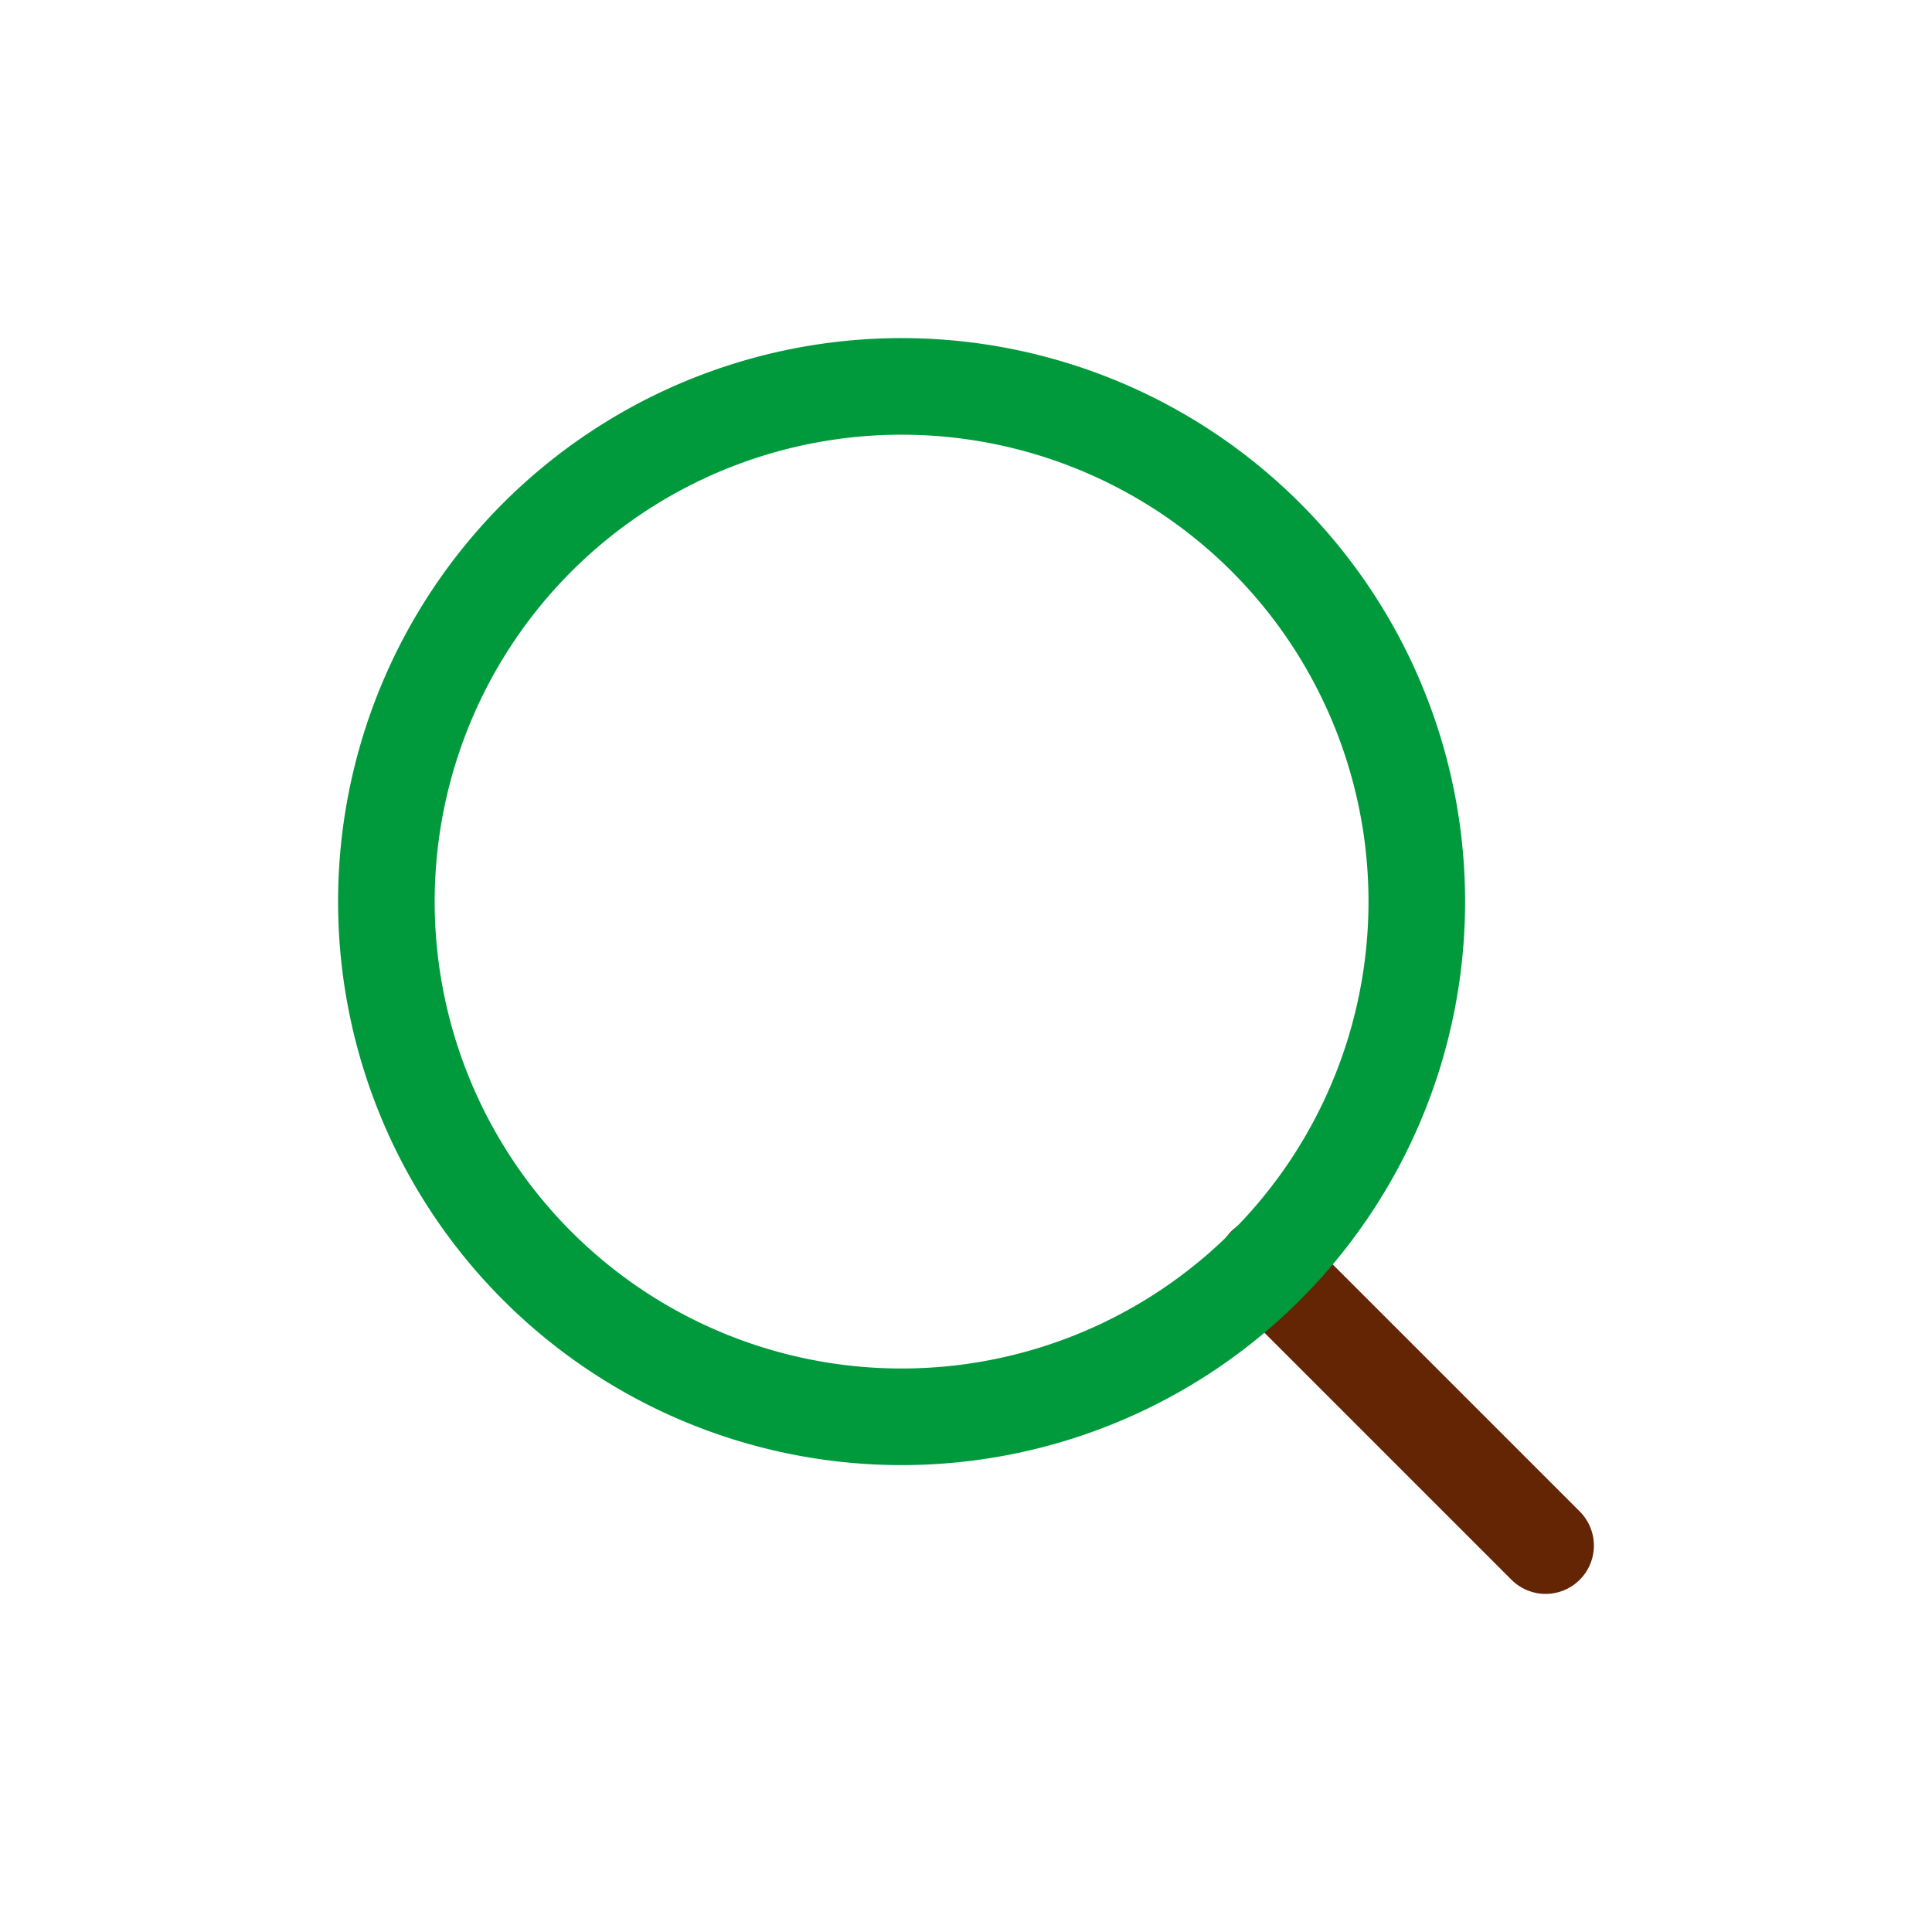 <svg xmlns="http://www.w3.org/2000/svg" width="160" height="160" viewBox="0 0 160 160">
  <g id="search-feature" transform="translate(32.5 24.5)">
    <g id="Rectangle_18" data-name="Rectangle 18" transform="translate(-32.5 -24.5)" fill="#fff" stroke="#707070" stroke-width="1" opacity="0">
      <rect width="160" height="160" stroke="none"/>
      <rect x="0.5" y="0.5" width="159" height="159" fill="none"/>
    </g>
    <g id="Group_929" data-name="Group 929" transform="translate(-5 3)">
      <path id="Path_10" data-name="Path 10" d="M48.175,48.175l-23.2-23.2" transform="translate(52.325 52.325)" fill="none" stroke="#642505" stroke-linecap="round" stroke-linejoin="round" stroke-width="8"/>
      <path id="Path_9" data-name="Path 9" d="M89.833,47.167A42.667,42.667,0,1,1,47.167,4.5,42.667,42.667,0,0,1,89.833,47.167Z" fill="none" stroke="#009a3d" stroke-linecap="round" stroke-linejoin="round" stroke-width="8"/>
    </g>
  </g>
</svg>
